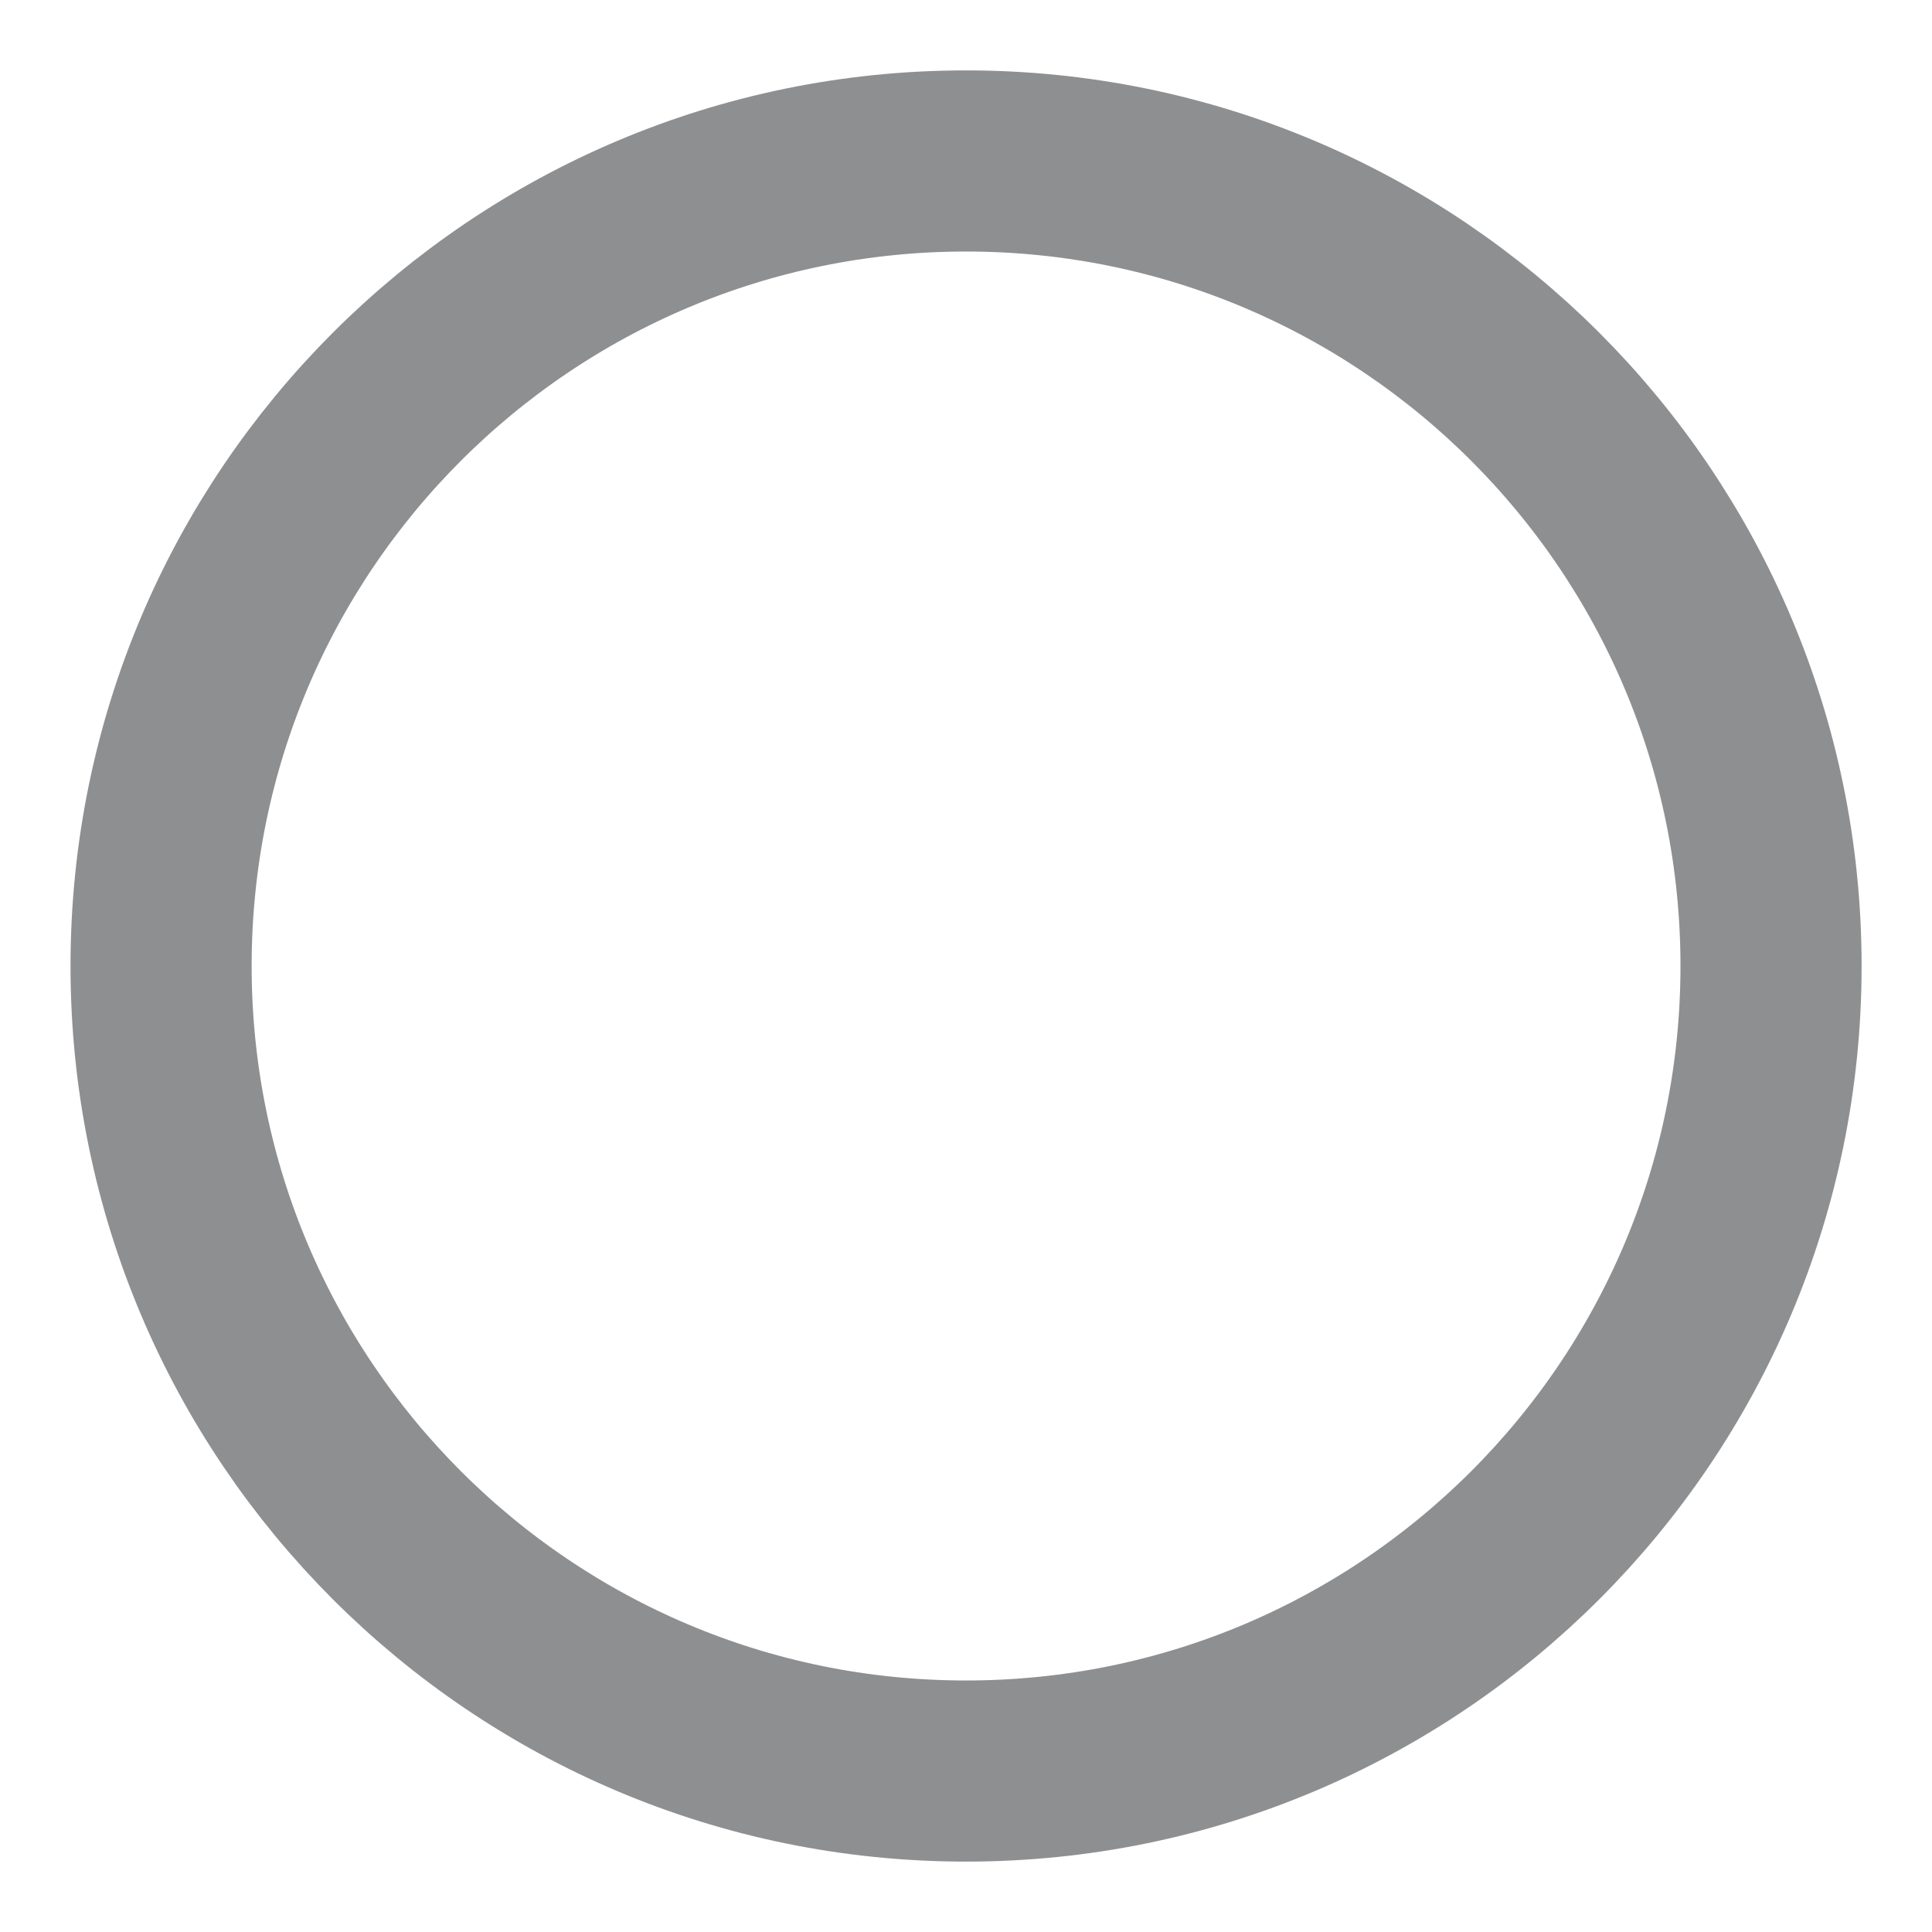 <?xml version="1.0" encoding="utf-8"?>
<svg xmlns="http://www.w3.org/2000/svg" fill="none" height="100%" overflow="visible" preserveAspectRatio="none" style="display: block;" viewBox="0 0 16 16" width="100%">
<g clip-path="url(#clip0_0_1650)" id="Frame">
<path d="M8 14.667C11.682 14.667 14.667 11.682 14.667 8C14.667 4.318 11.682 1.333 8 1.333C4.319 1.333 1.334 4.318 1.334 8C1.334 11.682 4.319 14.667 8 14.667Z" id="Vector" stroke="#1E2025" stroke-linecap="round" stroke-opacity="0.5" stroke-width="1.5"/>
</g>
<defs>
<clipPath id="clip0_0_1650">
<rect fill="white" height="16" width="16"/>
</clipPath>
</defs>
</svg>